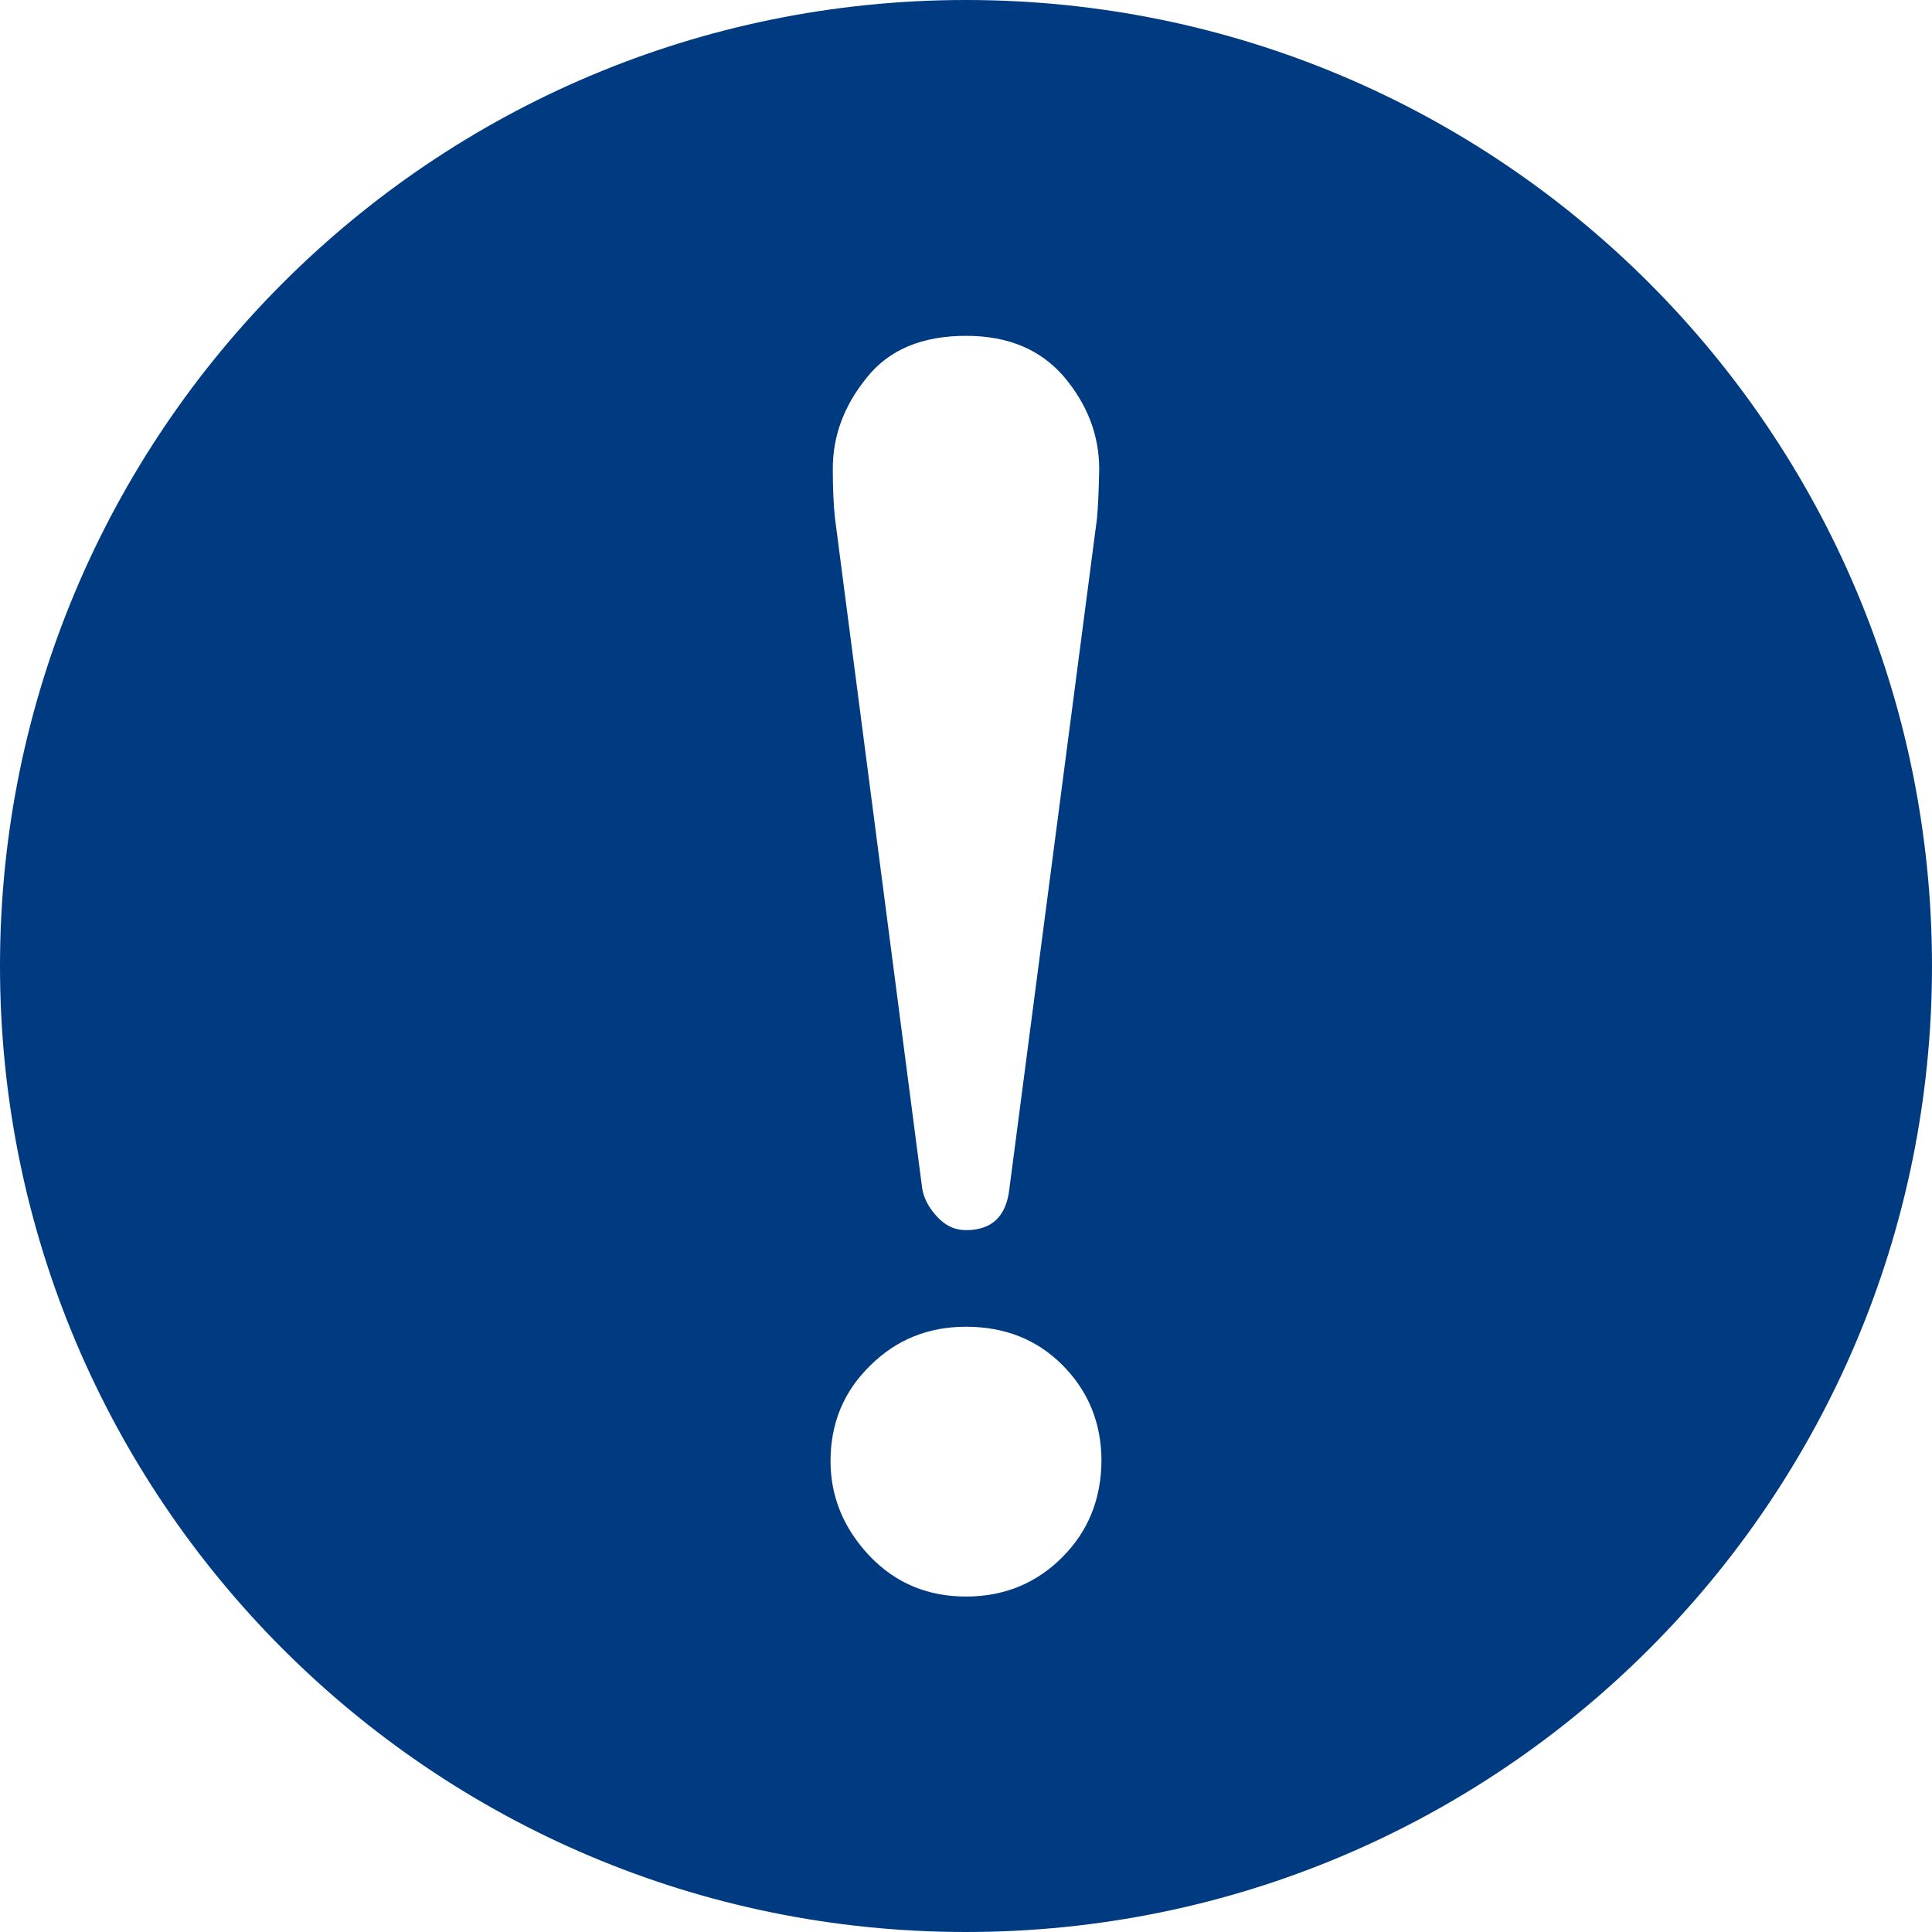 <?xml version="1.0" encoding="utf-8"?>
<!-- Generator: Adobe Illustrator 26.2.1, SVG Export Plug-In . SVG Version: 6.00 Build 0)  -->
<svg version="1.1" id="_x32_" xmlns="http://www.w3.org/2000/svg" xmlns:xlink="http://www.w3.org/1999/xlink" x="0px" y="0px"
	 viewBox="0 0 512 512" style="enable-background:new 0 0 512 512;" xml:space="preserve">
<style type="text/css">
	.st0{fill:#003B82;}
</style>
<g>
	<g>
		<path class="st0" d="M256,0C114.6,0,0,114.6,0,256s114.6,256,256,256s256-114.6,256-256S397.4,0,256,0z M281.5,412.7
			c-6.9,6.9-15.4,10.4-25.5,10.4s-18.6-3.5-25.5-10.7c-6.9-7.3-10.4-15.7-10.4-25.2c0-9.9,3.4-18.3,10.4-25.2
			c6.9-6.9,15.4-10.4,25.5-10.4c10.3,0,18.8,3.4,25.5,10.1c6.9,6.9,10.4,15.4,10.4,25.5C291.8,397.3,288.4,405.8,281.5,412.7z
			 M290.7,137.5L267.5,315c-0.8,7.3-4.6,11-11.5,11c-3,0-5.5-1.2-7.7-3.6s-3.5-4.9-3.9-7.4l-23.1-177.5c-0.4-3.5-0.6-8-0.6-13.3
			c0-8.7,3-16.7,8.9-24C235.5,92.7,244.3,89,256,89c11.3,0,19.9,3.7,26.1,11c6.1,7.3,9.2,15.4,9.2,24.3
			C291.2,129.9,291,134.3,290.7,137.5z"/>
	</g>
</g>
</svg>
